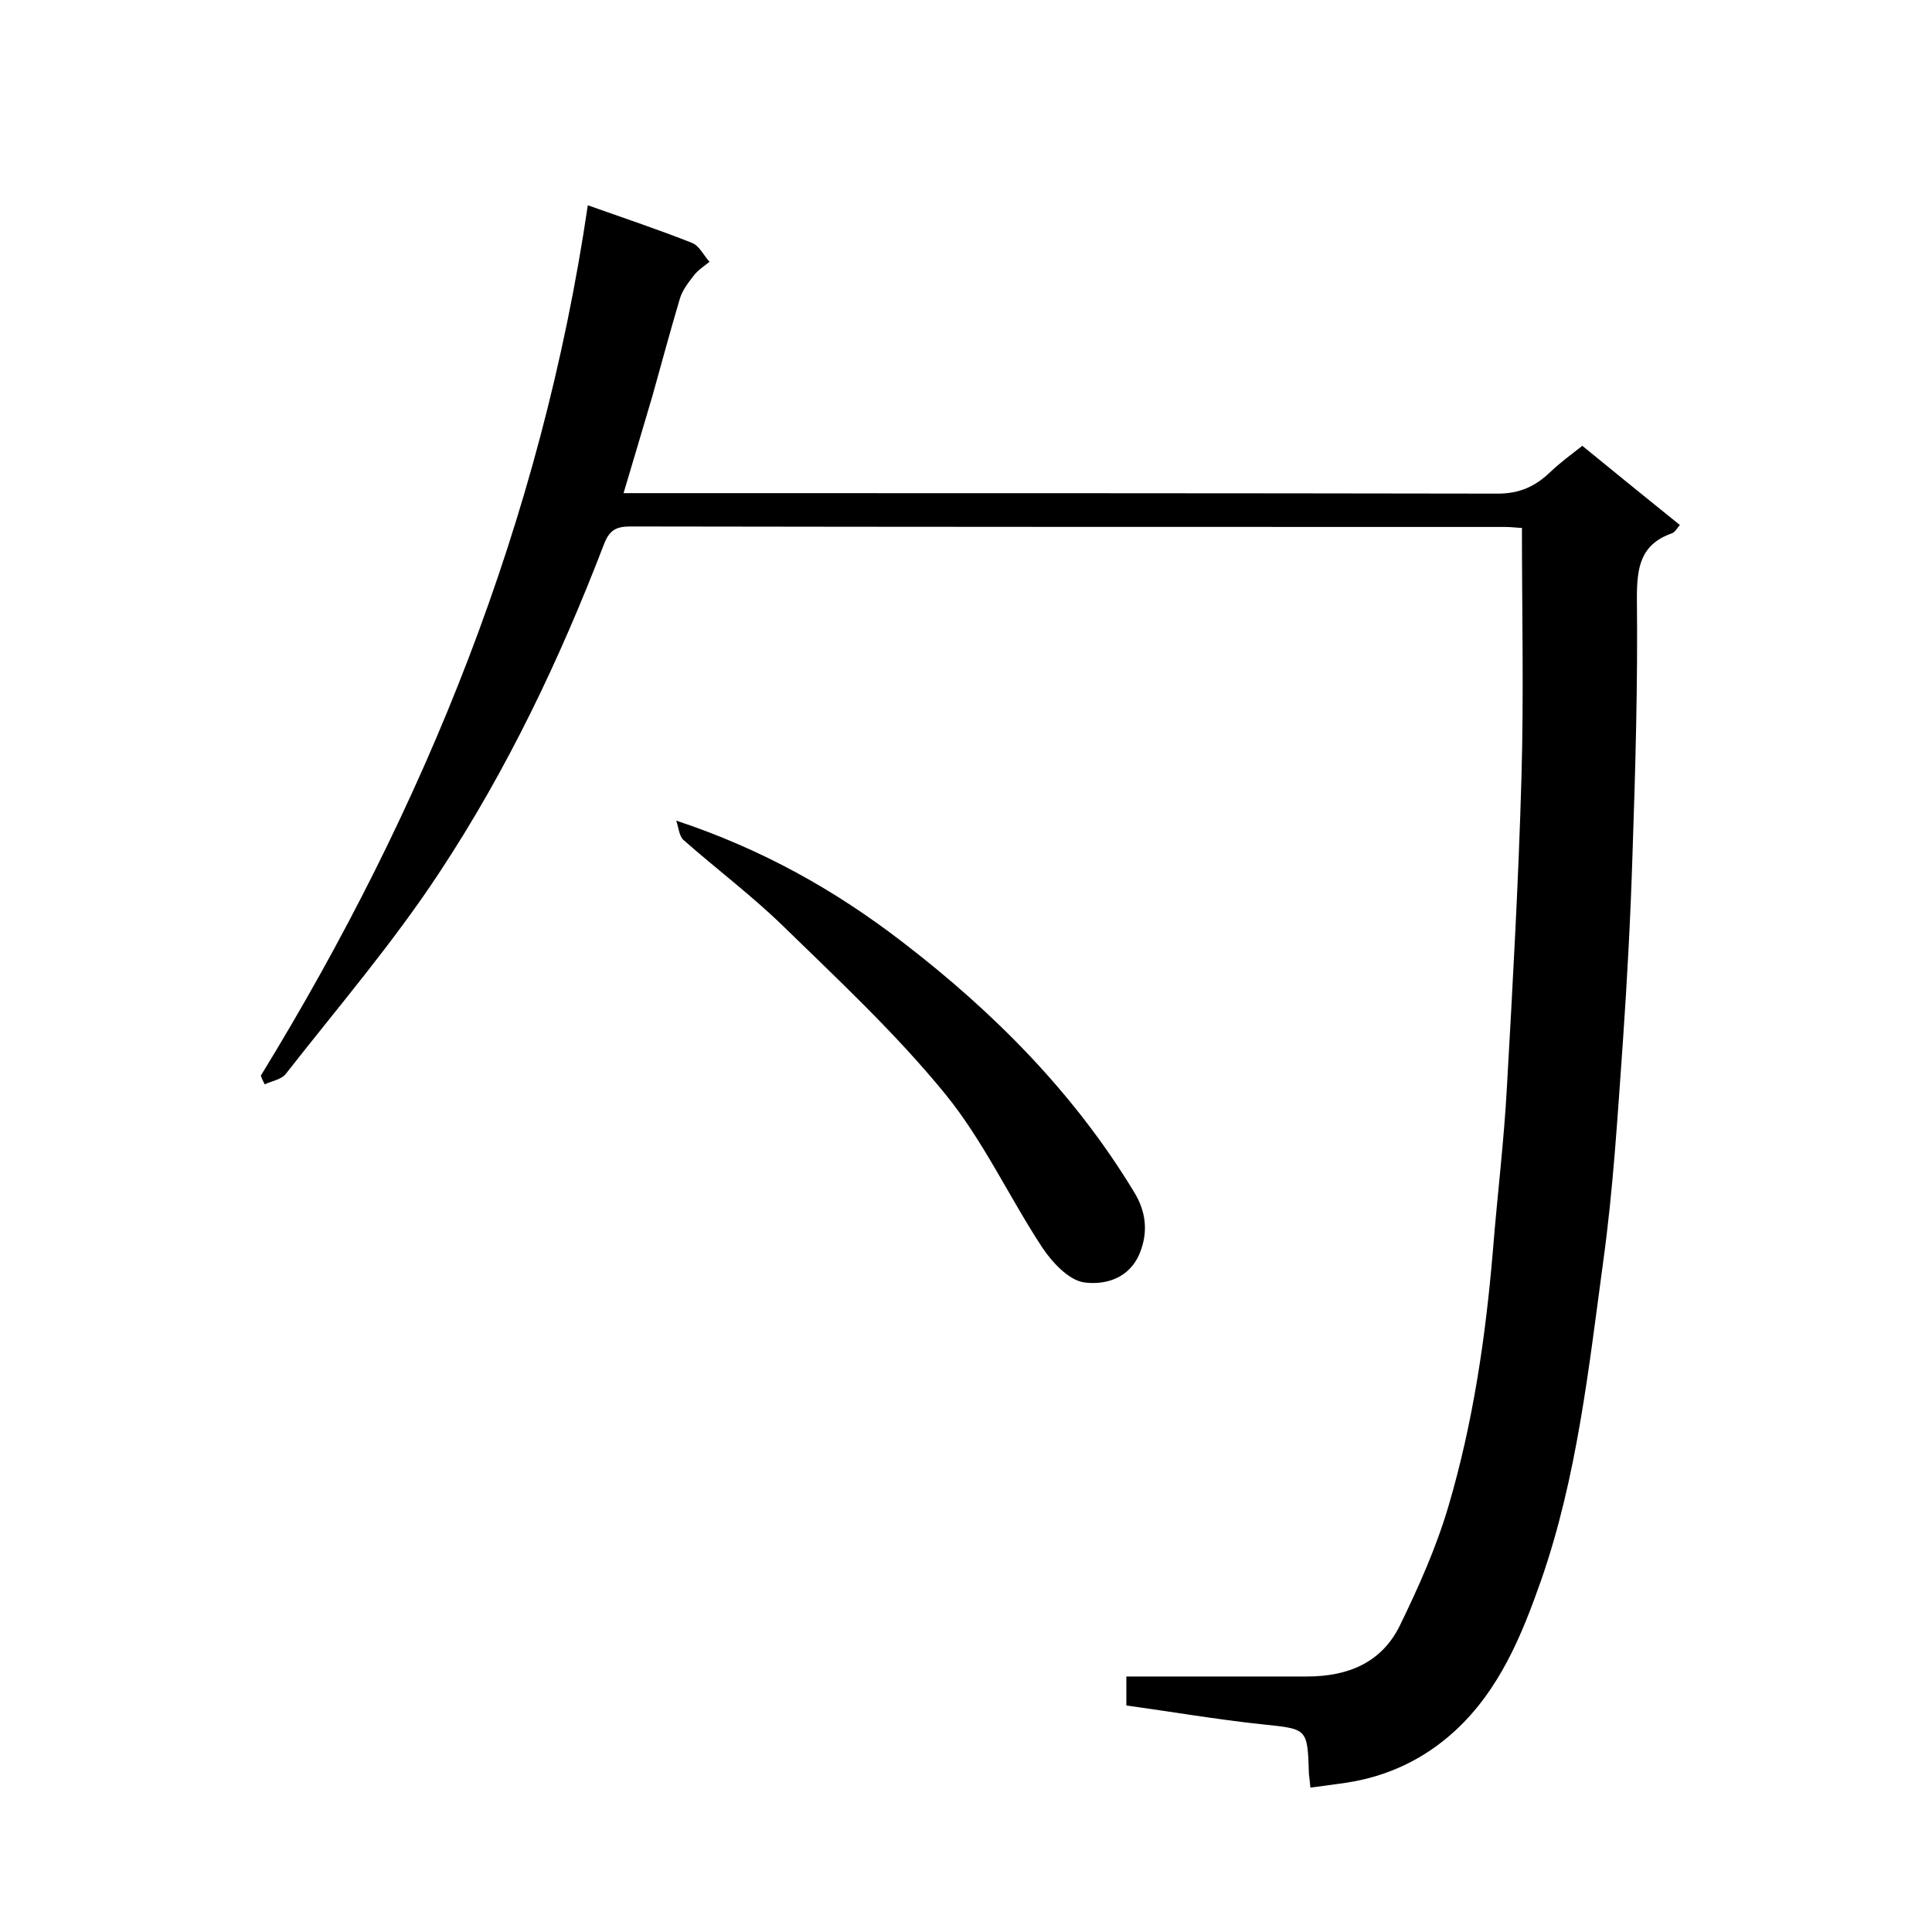 <svg enable-background="new 0 0 400 400" viewBox="0 0 400 400" xmlns="http://www.w3.org/2000/svg"><path d="m54 222.7c34.1-55.6 58.1-115 67.7-180.2 7.9 2.8 14.8 5.1 21.6 7.8 1.5.6 2.4 2.6 3.6 3.9-1.1.9-2.4 1.7-3.3 2.9-1.1 1.4-2.3 3-2.8 4.6-2 6.7-3.8 13.4-5.7 20.2-1.9 6.5-3.9 13.1-6 20.2h6c58.3 0 116.6 0 175 .1 4.5 0 7.8-1.5 10.9-4.5 2-1.9 4.3-3.6 6.6-5.4 6.7 5.5 13.4 10.9 20.2 16.4-.5.5-.9 1.4-1.6 1.7-6.6 2.3-7.3 7.1-7.3 13.4.2 17.6-.3 35.2-.9 52.8-.4 13-1.1 26.1-2 39.1-1.1 15.3-2 30.6-4.1 45.7-3 22.1-5.4 44.4-12.8 65.7-4 11.4-8.6 22.7-17.8 31.2-6.4 5.9-14 9.5-22.6 10.8-2.4.3-4.8.7-7.4 1-.1-1.2-.2-2-.3-2.8-.3-9.6-.3-9.3-9.7-10.3s-18.7-2.6-28.1-3.9c0-2.2 0-3.8 0-6h37.4c8.4 0 15.4-2.8 19.2-10.5 3.9-8 7.6-16.3 10.1-24.8 5.1-17.3 7.7-35.1 9.2-53 .9-11.3 2.3-22.6 2.9-33.9 1.2-21.3 2.4-42.6 3-63.9.5-17.1.1-34.2.1-51.7-.7 0-2.1-.2-3.5-.2-60.3 0-120.6 0-181-.1-2.9 0-4.4.6-5.6 3.8-9.1 23.7-20 46.6-34 67.8-9.6 14.6-21 27.9-31.8 41.7-.9 1.2-2.9 1.5-4.4 2.2-.3-.6-.6-1.2-.8-1.8z"/><path d="m140 169.9c17.8 5.9 32.9 14.4 46.8 25.1 18.9 14.5 35.6 31.3 48 51.8 2.4 3.9 3 8.1 1.2 12.6-2.2 5.4-7.3 6.7-11.6 6.1-3.2-.5-6.6-4.2-8.6-7.2-6.9-10.5-12.2-22.1-20.1-31.8-10.2-12.5-22.1-23.6-33.7-34.9-6.5-6.3-13.7-11.7-20.5-17.7-.9-.8-1-2.6-1.5-4z"/></svg>
